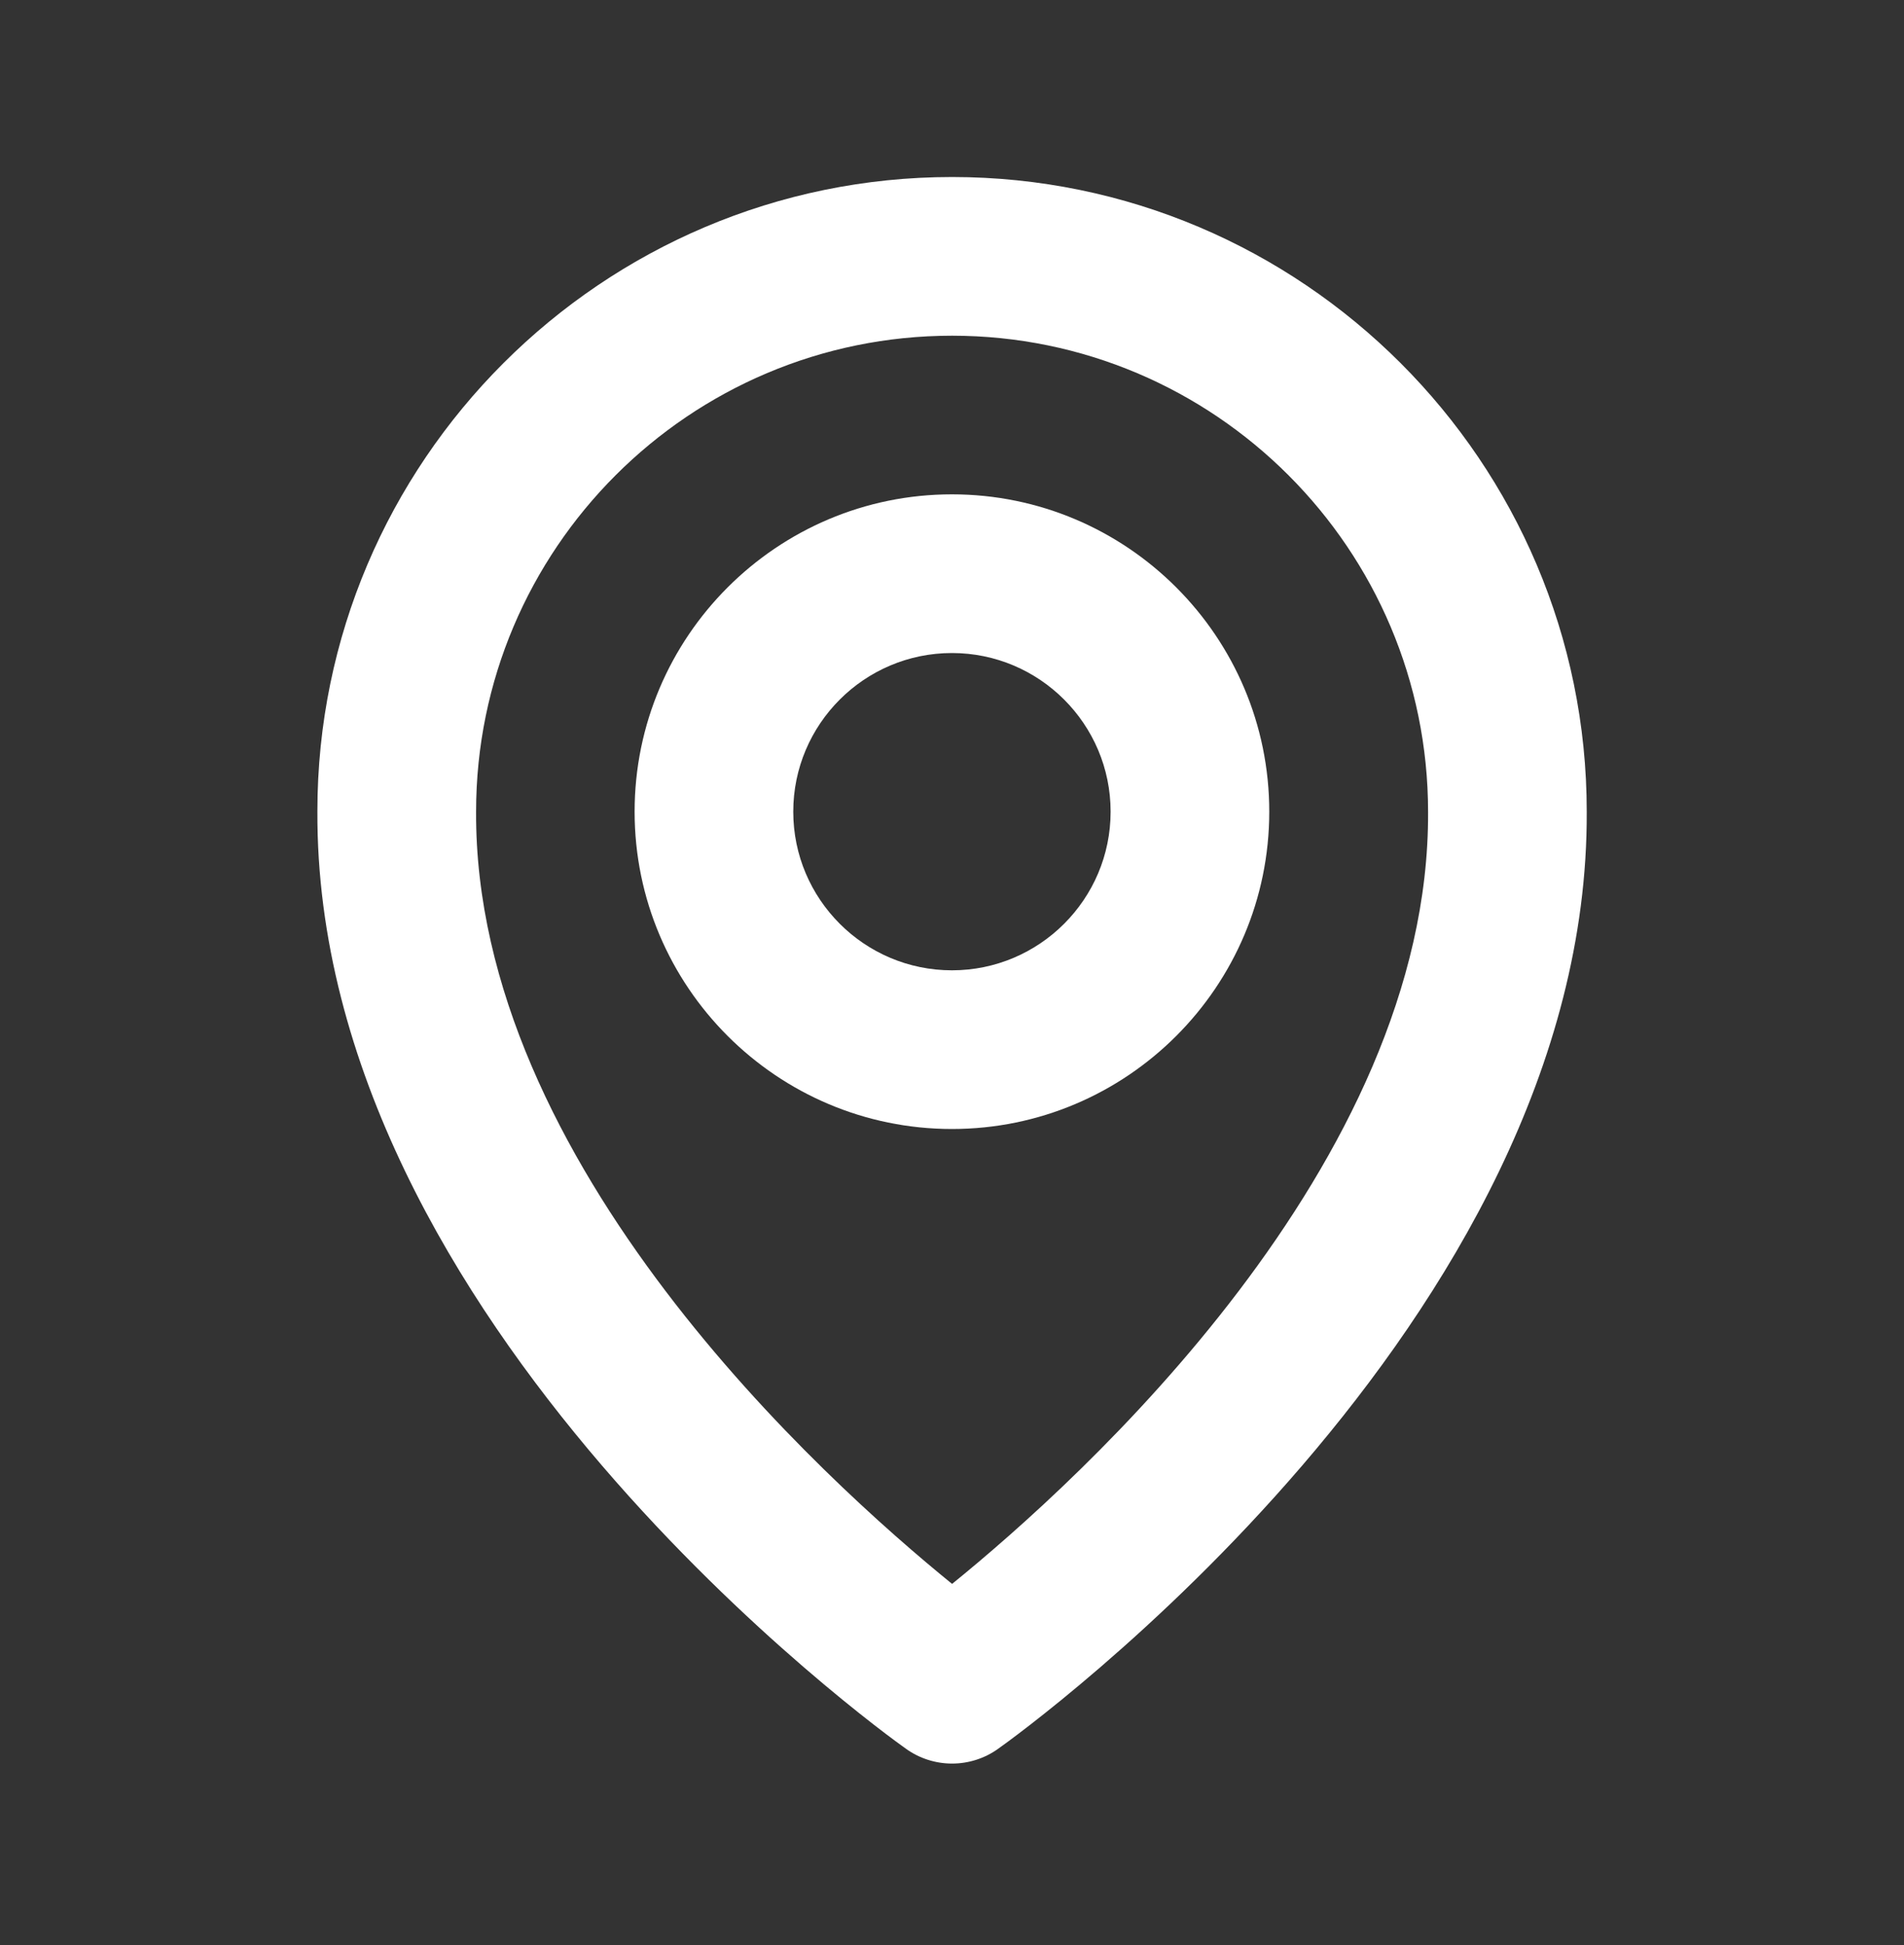 <svg width="46" height="47" viewBox="0 0 46 47" fill="none" xmlns="http://www.w3.org/2000/svg">
<rect x="0" y="0" width="46" height="47" fill="#333333" stroke="none"/>
<path d="M22.999 27.278C27.227 27.278 30.665 23.839 30.665 19.611C30.665 15.383 27.227 11.944 22.999 11.944C18.77 11.944 15.332 15.383 15.332 19.611C15.332 23.839 18.77 27.278 22.999 27.278ZM22.999 15.778C25.113 15.778 26.832 17.497 26.832 19.611C26.832 21.725 25.113 23.444 22.999 23.444C20.885 23.444 19.165 21.725 19.165 19.611C19.165 17.497 20.885 15.778 22.999 15.778Z" fill="white"/>
<path d="M21.89 42.254C22.214 42.486 22.603 42.61 23.002 42.61C23.4 42.61 23.789 42.486 24.113 42.254C24.696 41.842 38.39 31.954 38.335 19.611C38.335 11.156 31.456 4.277 23.002 4.277C14.547 4.277 7.668 11.156 7.668 19.601C7.613 31.954 21.307 41.842 21.89 42.254ZM23.002 8.111C29.344 8.111 34.502 13.268 34.502 19.62C34.542 28.126 26.091 35.764 23.002 38.269C19.914 35.762 11.461 28.123 11.502 19.611C11.502 13.268 16.659 8.111 23.002 8.111Z" fill="white"/>
</svg>
